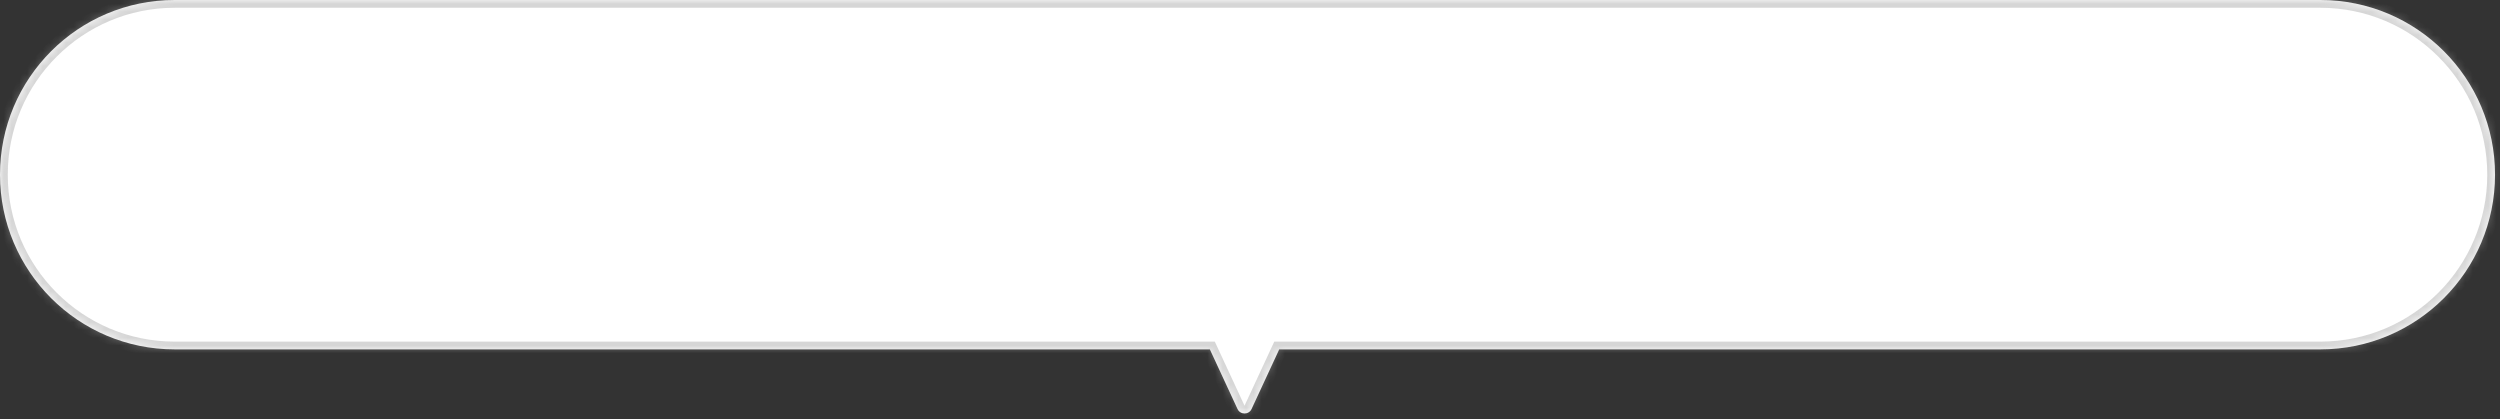 <?xml version="1.0" encoding="utf-8"?>
<svg xmlns="http://www.w3.org/2000/svg" fill="none" height="100%" overflow="visible" preserveAspectRatio="none" style="display: block;" viewBox="0 0 322 54" width="100%">
<rect x="0" y="0" width="322" height="54" fill="#333333" stroke="none"/>
<g id="Union">
<mask fill="white" id="path-1-inside-1_0_143397">
<path d="M298.859 0C311.286 0 321.359 10.074 321.359 22.5C321.359 34.926 311.286 45 298.859 45H164.765L161.204 52.677C160.846 53.449 159.748 53.449 159.39 52.677L155.829 45H22.5C10.074 45 0 34.926 0 22.5C0 10.074 10.074 0 22.5 0H298.859Z"/>
</mask>
<path d="M298.859 0C311.286 0 321.359 10.074 321.359 22.5C321.359 34.926 311.286 45 298.859 45H164.765L161.204 52.677C160.846 53.449 159.748 53.449 159.39 52.677L155.829 45H22.5C10.074 45 0 34.926 0 22.5C0 10.074 10.074 0 22.5 0H298.859Z" fill="white"/>
<path d="M164.765 45V44H164.126L163.857 44.579L164.765 45ZM161.204 52.677L162.111 53.097L162.111 53.097L161.204 52.677ZM159.39 52.677L160.297 52.256L160.297 52.256L159.39 52.677ZM155.829 45L156.736 44.579L156.468 44H155.829V45ZM298.859 0V1C310.733 1 320.359 10.626 320.359 22.5H321.359H322.359C322.359 9.521 311.838 -1 298.859 -1V0ZM321.359 22.5H320.359C320.359 34.374 310.733 44 298.859 44V45V46C311.838 46 322.359 35.479 322.359 22.5H321.359ZM298.859 45V44H164.765V45V46H298.859V45ZM164.765 45L163.857 44.579L160.297 52.256L161.204 52.677L162.111 53.097L165.672 45.421L164.765 45ZM161.204 52.677L160.297 52.256L160.297 52.256L159.39 52.677L158.482 53.097C159.199 54.642 161.395 54.642 162.111 53.097L161.204 52.677ZM159.39 52.677L160.297 52.256L156.736 44.579L155.829 45L154.922 45.421L158.482 53.097L159.39 52.677ZM155.829 45V44H22.5V45V46H155.829V45ZM22.5 45V44C10.626 44 1 34.374 1 22.5H0H-1C-1 35.479 9.521 46 22.5 46V45ZM0 22.5H1C1 10.626 10.626 1 22.5 1V0V-1C9.521 -1 -1 9.521 -1 22.5H0ZM22.5 0V1H298.859V0V-1H22.5V0Z" fill="#A5A5A5" fill-opacity="0.45" mask="url(#path-1-inside-1_0_143397)"/>
</g>
</svg>